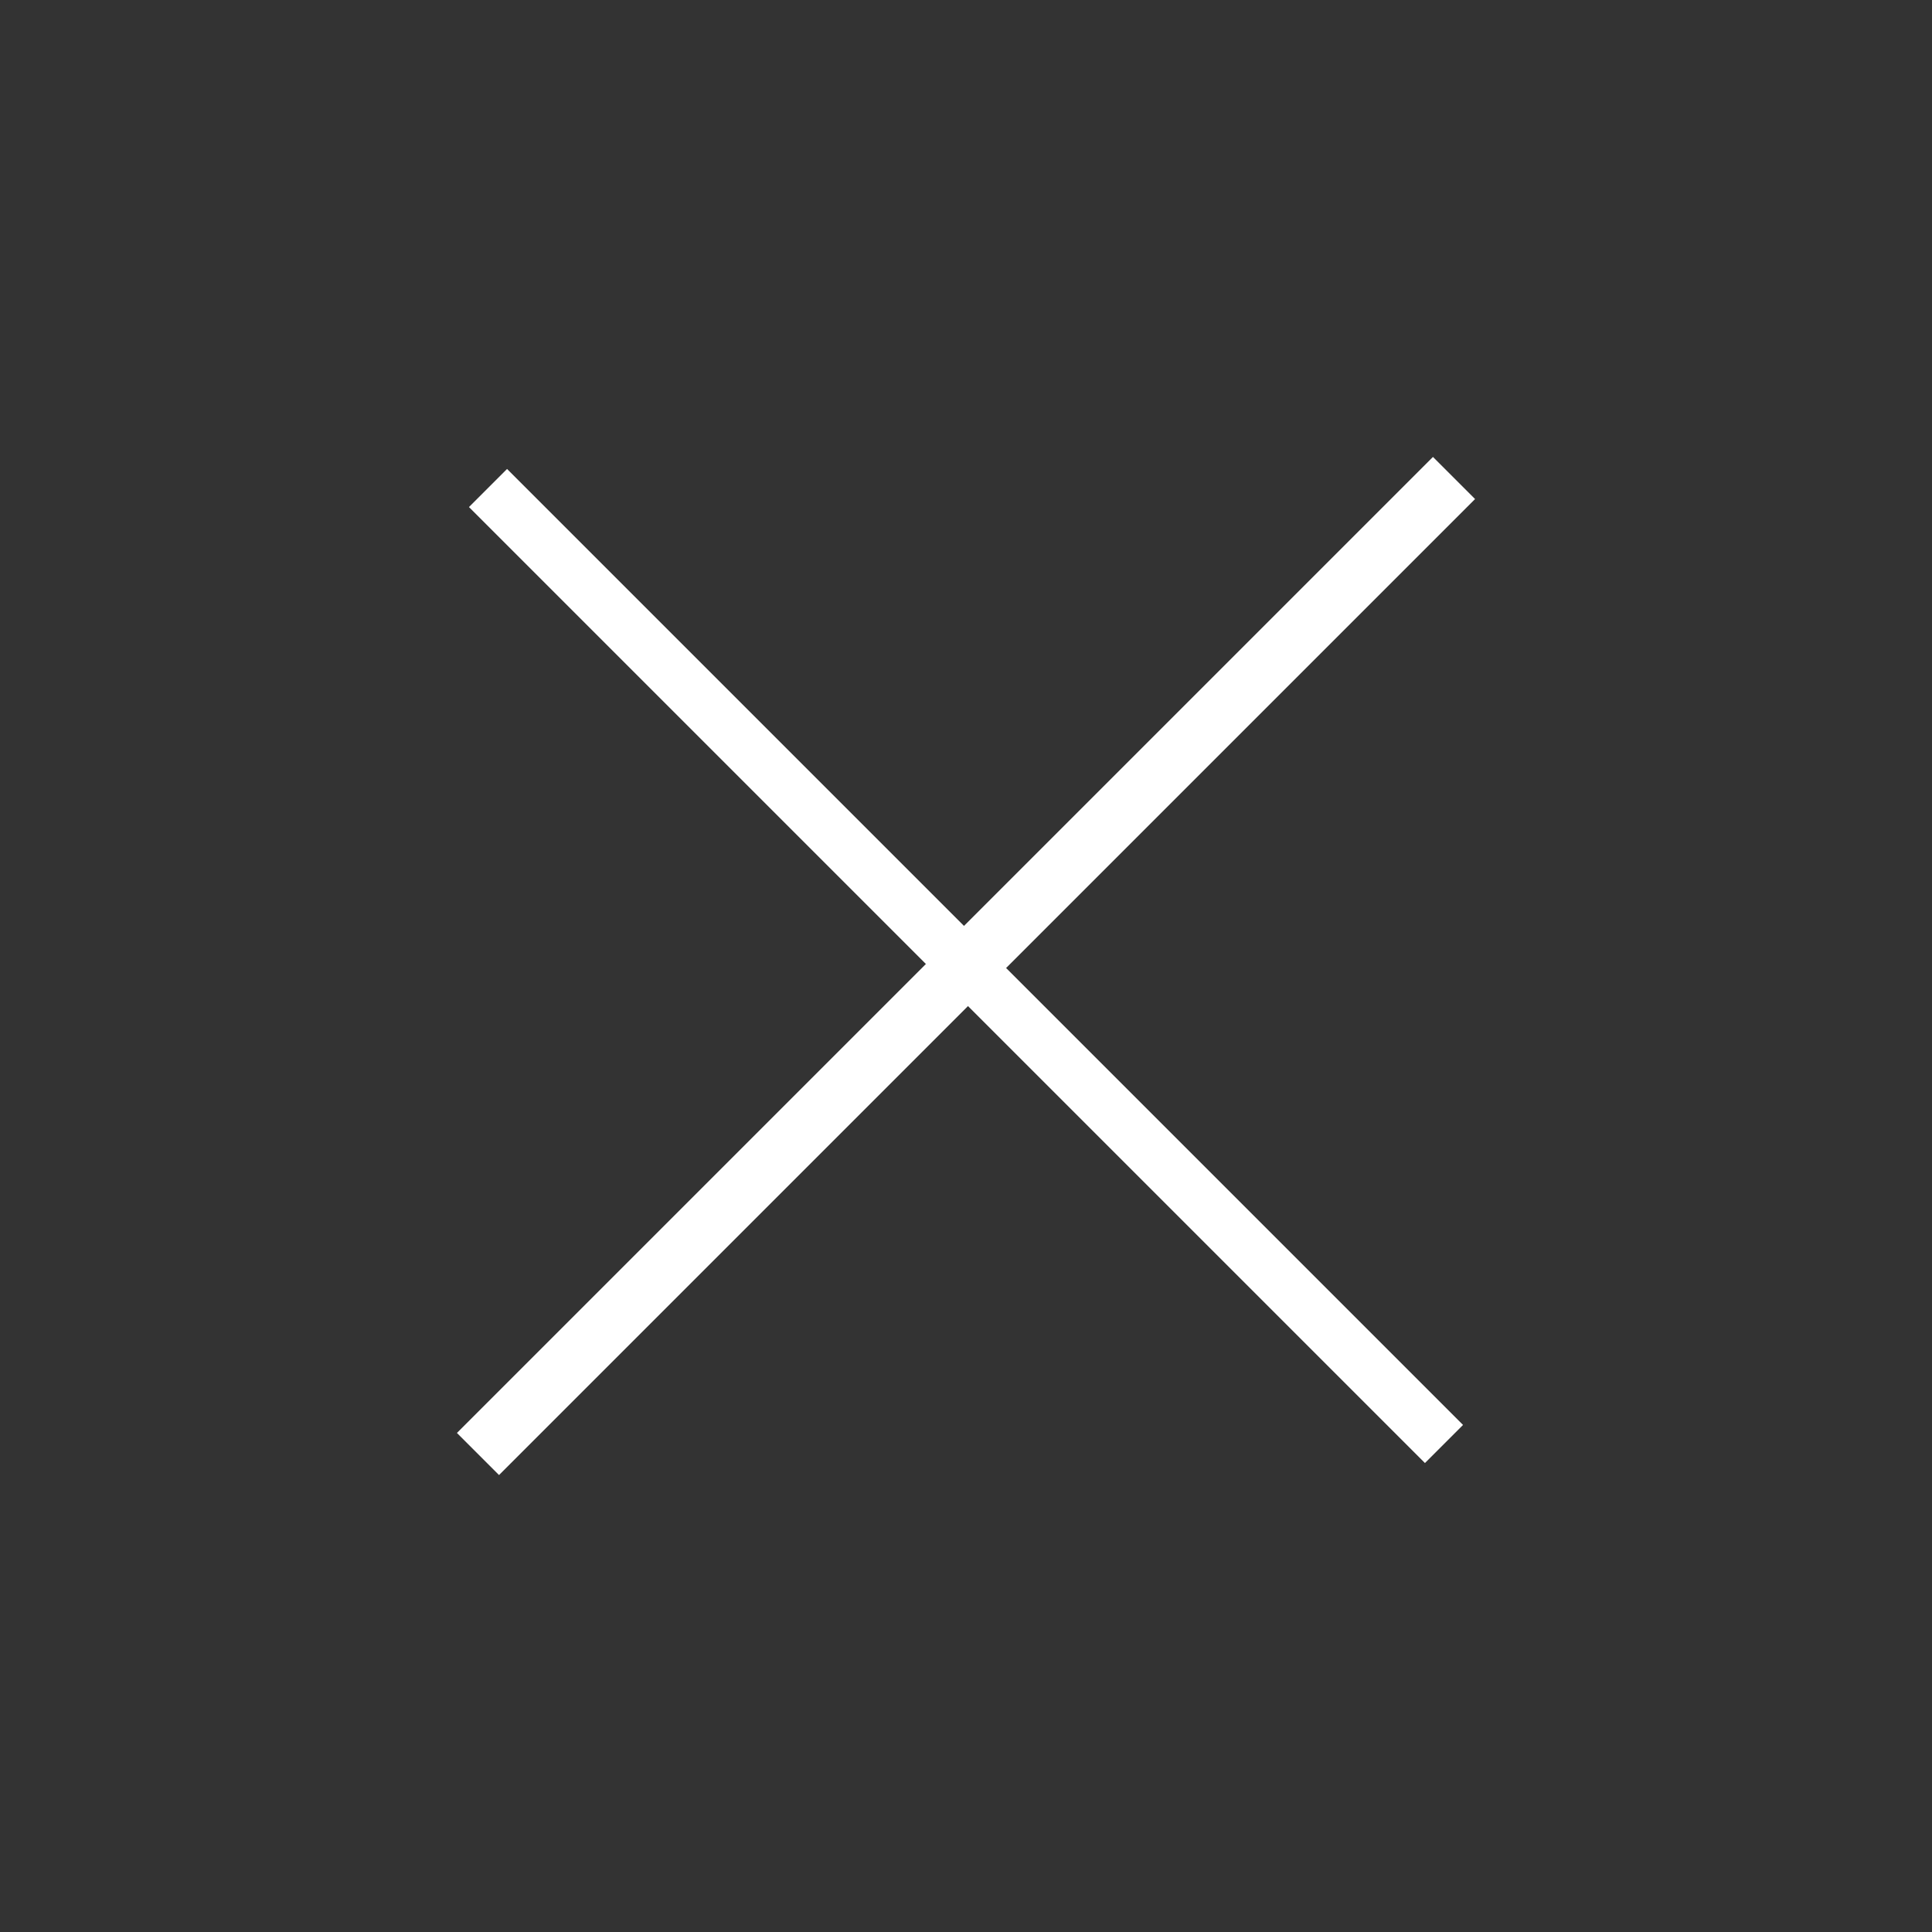 <svg xmlns="http://www.w3.org/2000/svg" width="120.067" height="120.067" viewBox="0 0 120.067 120.067">
  <rect x="0" y="0" width="120.067" height="120.067" fill="#333333" stroke="none"/>
  <path id="Path_963" data-name="Path 963" d="M19.216,37.469V-3.748h-40.16V-7.095h40.16V-48.312h3.7V-7.095h40.16v3.347H22.915V37.469Z" transform="translate(41.304 48.971) rotate(45)" fill="#fff"/>
</svg>
